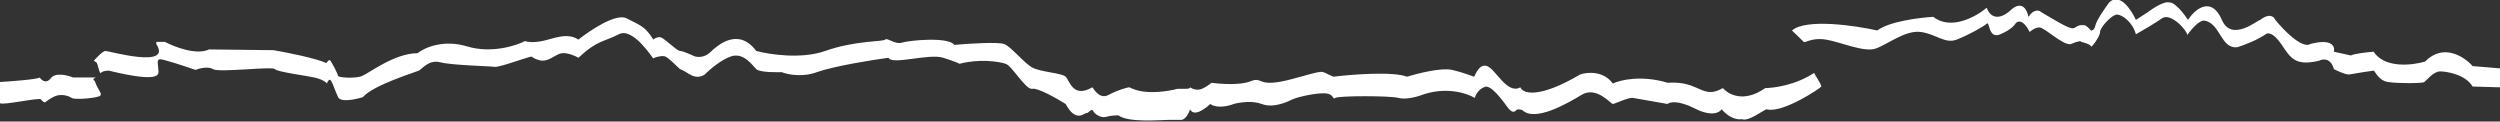 <svg width="1440" height="70" viewBox="0 0 1440 70" fill="none" xmlns="http://www.w3.org/2000/svg">
    <rect x="0" y="0" width="1440" height="70" fill="#333333" stroke="none"/>
    <path
        d="M1424.24 38.069L1440 39.379V50.288L1424.24 49.852C1420.11 42.869 1409.24 41.123 1405.49 41.123C1401.73 41.123 1397.6 46.36 1396.48 47.233C1395.35 48.106 1381.1 48.106 1375.47 47.233C1369.84 46.36 1367.96 40.687 1367.21 40.687C1366.46 40.687 1355.58 42.434 1353.33 42.87C1351.53 43.219 1346.58 40.979 1344.32 39.815C1342.52 33.181 1337.82 33.85 1335.7 35.014C1322.19 38.069 1319.56 33.705 1314.31 25.849C1309.06 17.994 1306.06 19.303 1305.68 19.303C1300.28 23.144 1292.17 26.14 1288.8 27.159C1279.04 28.468 1279.04 13.193 1269.66 11.884C1266.84 11.489 1262.03 16.975 1259.9 20.176C1259.53 17.121 1250.15 7.083 1245.28 10.575C1241.37 13.368 1233.64 17.848 1230.27 19.739C1228.39 12.757 1222.39 8.392 1219.38 8.392C1216.38 8.392 1209.63 15.812 1209.63 18.43C1209.63 21.049 1204.38 28.032 1204.38 26.722C1204.38 25.675 1200.63 24.54 1198.75 24.104C1198.75 23.667 1197.55 23.318 1192.74 25.413C1188.25 26.286 1177.74 15.812 1174.73 15.812C1172.33 15.812 1169.98 17.557 1169.11 18.43C1165.21 10.749 1161.98 12.029 1160.86 13.629C1160.35 14.648 1157.92 17.295 1152.23 19.739C1145.1 22.794 1146.22 11.884 1144.34 13.629C1142.47 15.375 1133.84 20.176 1127.09 22.794C1120.33 25.413 1115.46 19.739 1106.45 18.43C1097.45 17.121 1086.94 25.849 1080.19 28.032C1073.44 30.214 1059.92 24.104 1051.68 22.794C1043.42 21.485 1039.67 24.977 1038.91 24.104C1038.31 23.405 1034.16 19.448 1032.16 17.557C1040.27 10.575 1068.3 14.648 1081.31 17.557C1088.22 12.32 1105.7 10.138 1113.58 9.702C1123.78 17.732 1138.34 9.556 1144.34 4.465C1147.65 13.193 1154.98 8.974 1158.23 5.774C1164.83 -0.162 1167.73 5.919 1168.36 9.702C1171.66 4.814 1174.73 5.919 1175.87 7.083C1188.62 14.502 1193.12 17.557 1195.37 15.812C1197.62 14.066 1199.5 14.502 1200.63 14.502C1201.52 14.502 1203.5 16.539 1204.38 17.557C1205 17.703 1206.4 17.295 1207 14.502C1207.6 11.709 1212.5 4.61 1214.89 1.41C1220.89 -4.526 1227.64 5.628 1230.27 11.447L1237.02 7.083C1244.52 1.497 1248.4 0.973 1249.4 1.41C1252.7 1.06 1258.03 7.956 1260.29 11.447C1265.16 4.028 1274.16 -1.645 1279.79 11.447C1285.42 24.54 1300.43 11.447 1301.92 11.447C1307.33 7.258 1309.93 9.702 1310.56 11.447C1322.56 25.762 1328.82 26.722 1330.45 25.413C1343.35 21.922 1345.08 26.868 1344.32 29.777L1354.08 31.959C1355.89 30.912 1363.58 30.068 1367.21 29.777C1373.51 39.553 1389.6 37.633 1396.86 35.451C1407.36 24.627 1419.49 32.687 1424.24 38.069Z"
        fill="white" />
    <path
        d="M1049.05 49.851C1049.42 48.979 1044.92 42.432 1044.92 41.996C1034.41 48.979 1021.78 50.724 1016.78 50.724C1004.48 59.452 995.39 54.361 992.39 50.724C980.38 57.707 979.256 46.36 960.504 47.669C945.492 43.13 933.235 46.069 928.983 48.105C923.58 40.647 914.225 41.506 910.223 42.868C885.911 57.183 877.081 53.779 875.705 50.287C868.201 54.651 861.448 39.813 856.571 38.068C851.693 36.322 849.442 44.178 849.067 44.178C848.692 44.178 843.813 41.995 836.31 40.25C830.307 38.853 816.55 42.286 810.421 44.178C802.317 41.035 778.78 42.868 768.024 44.178C759.394 40.686 765.398 39.813 744.387 45.487C723.376 51.16 727.878 43.741 720.374 46.796C714.372 49.24 702.865 48.396 697.863 47.669C696.487 48.833 693.135 51.248 690.734 51.597C688.333 51.946 686.232 50.869 685.481 50.288C685.481 52.033 678.292 50.433 676.666 51.597C657.531 55.525 651.226 50.288 650.475 50.288C649.725 50.288 644.21 51.597 638.582 54.652C632.954 57.707 629.577 50.288 629.202 50.288C617.946 56.834 616.07 46.36 613.819 44.178C611.568 41.995 599.561 41.559 594.684 38.94C589.807 36.322 582.677 27.157 578.551 25.411C575.249 24.015 557.914 25.12 549.66 25.848C546.284 21.047 523.772 23.229 519.645 24.538C515.517 25.848 511.015 21.483 509.89 22.793C508.764 24.102 492.631 23.229 475.372 29.339C461.565 34.227 443.105 31.376 435.601 29.339C425.095 15.373 413.09 26.284 408.962 30.212C405.66 33.354 401.583 32.976 399.957 32.394C397.832 31.376 393.204 29.339 391.703 29.339C389.828 29.339 382.698 21.92 380.448 21.483C378.647 21.134 376.946 22.211 376.32 22.793C371.443 14.937 368.441 14.501 360.937 10.573C354.934 7.431 339.926 17.41 333.173 22.793C326.419 18.428 318.915 22.356 312.162 23.666C306.759 24.713 303.407 24.102 302.407 23.666C297.029 26.43 282.822 30.91 269.014 26.721C255.207 22.531 244.252 27.593 240.499 30.648C227.368 30.648 212.735 41.995 208.608 43.741C204.481 45.487 194.726 44.614 194.726 43.741C194.726 42.868 190.598 34.576 189.848 34.576C189.248 34.576 188.348 35.74 187.973 36.322C181.969 33.529 165.211 30.212 157.581 28.903L120.437 28.466C113.233 31.958 100.427 27.012 94.924 24.102H90.046V25.411C99.426 39.813 62.657 29.339 60.781 29.339C59.28 29.339 55.653 33.121 54.027 35.013L55.528 35.885C56.279 36.322 57.404 43.305 58.154 41.995C58.755 40.948 61.406 40.686 62.657 40.686C94.924 48.542 91.172 41.995 91.172 39.813C91.172 37.631 90.046 34.576 91.922 34.14C93.423 33.791 106.305 38.068 112.558 40.25C114.809 39.377 119.987 38.068 122.688 39.813C126.065 41.995 156.831 38.068 158.332 39.813C159.832 41.559 178.217 43.741 182.719 45.05C186.321 46.098 187.973 47.523 188.348 48.105C188.473 47.523 188.948 46.272 189.848 45.923C190.973 45.487 192.85 52.033 194.726 55.961C196.227 59.103 204.856 57.27 208.983 55.961C214.986 48.978 239.374 41.559 241.25 40.686C243.126 39.813 246.878 34.14 253.632 35.885C260.385 37.631 282.521 38.068 284.773 38.504C287.024 38.94 299.03 34.576 303.533 33.267C308.034 31.958 304.658 32.831 310.286 34.576C315.913 36.322 319.666 31.085 323.793 30.648C327.094 30.299 331.422 32.249 333.173 33.267C344.429 22.793 348.18 24.102 356.434 19.738C364.689 15.373 376.32 34.14 376.32 33.703C376.32 33.267 380.448 31.958 382.698 32.394C384.95 32.831 390.953 39.377 391.703 39.813C392.453 40.25 392.453 39.813 397.332 42.868C401.233 45.312 404.71 43.887 405.961 42.868C408.712 40.104 415.641 34.14 421.344 32.394C428.473 30.212 433.35 37.631 435.601 39.813C437.853 41.995 449.483 41.559 450.234 41.559C458.938 44.701 467.368 42.868 470.494 41.559C480.399 38.068 502.135 34.576 511.766 33.267C513.642 37.631 535.028 30.648 543.282 33.267C549.886 35.362 552.287 36.467 552.662 36.758C563.918 33.703 575.549 35.449 579.301 36.758C583.053 38.068 590.932 52.033 594.684 51.16C597.686 50.462 608.692 56.688 613.819 59.888C619.822 71.235 625.074 64.689 625.825 65.126C626.575 65.562 628.827 62.071 629.577 63.817C630.328 65.562 634.079 68.181 637.081 67.308C640.083 66.435 643.459 66.435 644.21 66.435C649.837 70.799 668.597 69.053 673.1 69.053H680.229C682.93 69.053 684.856 64.98 685.481 62.943C687.582 67.482 694.111 62.798 697.113 59.888C701.014 62.681 707.743 61.052 710.619 59.888C713.746 59.016 721.35 57.794 726.753 59.888C733.506 62.507 741.76 58.579 744.387 57.27C747.013 55.961 758.269 53.342 763.522 53.778C768.774 54.215 767.273 57.706 769.15 56.397C771.026 55.088 800.666 55.088 805.544 56.397C809.446 57.444 815.424 55.961 817.925 55.088C832.333 49.501 844.939 53.633 849.442 56.397C850.642 52.556 853.444 50.723 854.694 50.287C858.447 47.669 865.951 58.579 868.576 62.07C871.203 65.562 872.704 64.253 873.454 63.38C874.055 62.681 875.955 63.089 876.831 63.38C883.959 70.362 902.344 59.888 910.974 54.651C919.603 49.414 927.857 59.888 928.983 59.888C930.109 59.888 937.988 55.961 940.615 56.397C942.715 56.746 954.742 58.87 960.504 59.888C961.752 58.725 966.656 57.619 976.256 62.507C985.866 67.395 990.513 64.835 991.637 62.944C996.447 68.531 1001.4 69.054 1003.28 68.617C1007.03 70.362 1016.4 62.944 1017.53 62.944C1026.53 65.563 1048.67 50.724 1049.05 49.851Z"
        fill="white" />
    <path
        d="M54.028 46.36C53.278 45.05 54.779 45.05 55.154 44.614H42.022C38.895 43.305 31.967 41.559 29.265 45.05C26.564 48.542 23.887 46.214 22.887 44.614C21.987 45.661 7.254 46.796 0 47.233V59.452C1.876 60.762 22.887 55.961 23.637 57.27C24.238 58.318 25.388 58.87 25.889 59.016C27.139 57.998 30.241 55.786 32.642 55.088C35.644 54.215 39.396 55.088 41.272 56.397C43.147 57.707 56.655 56.397 57.78 55.088C58.906 53.779 56.655 52.033 55.154 48.105C53.653 44.178 54.779 47.669 54.028 46.36Z"
        fill="white" />
</svg>